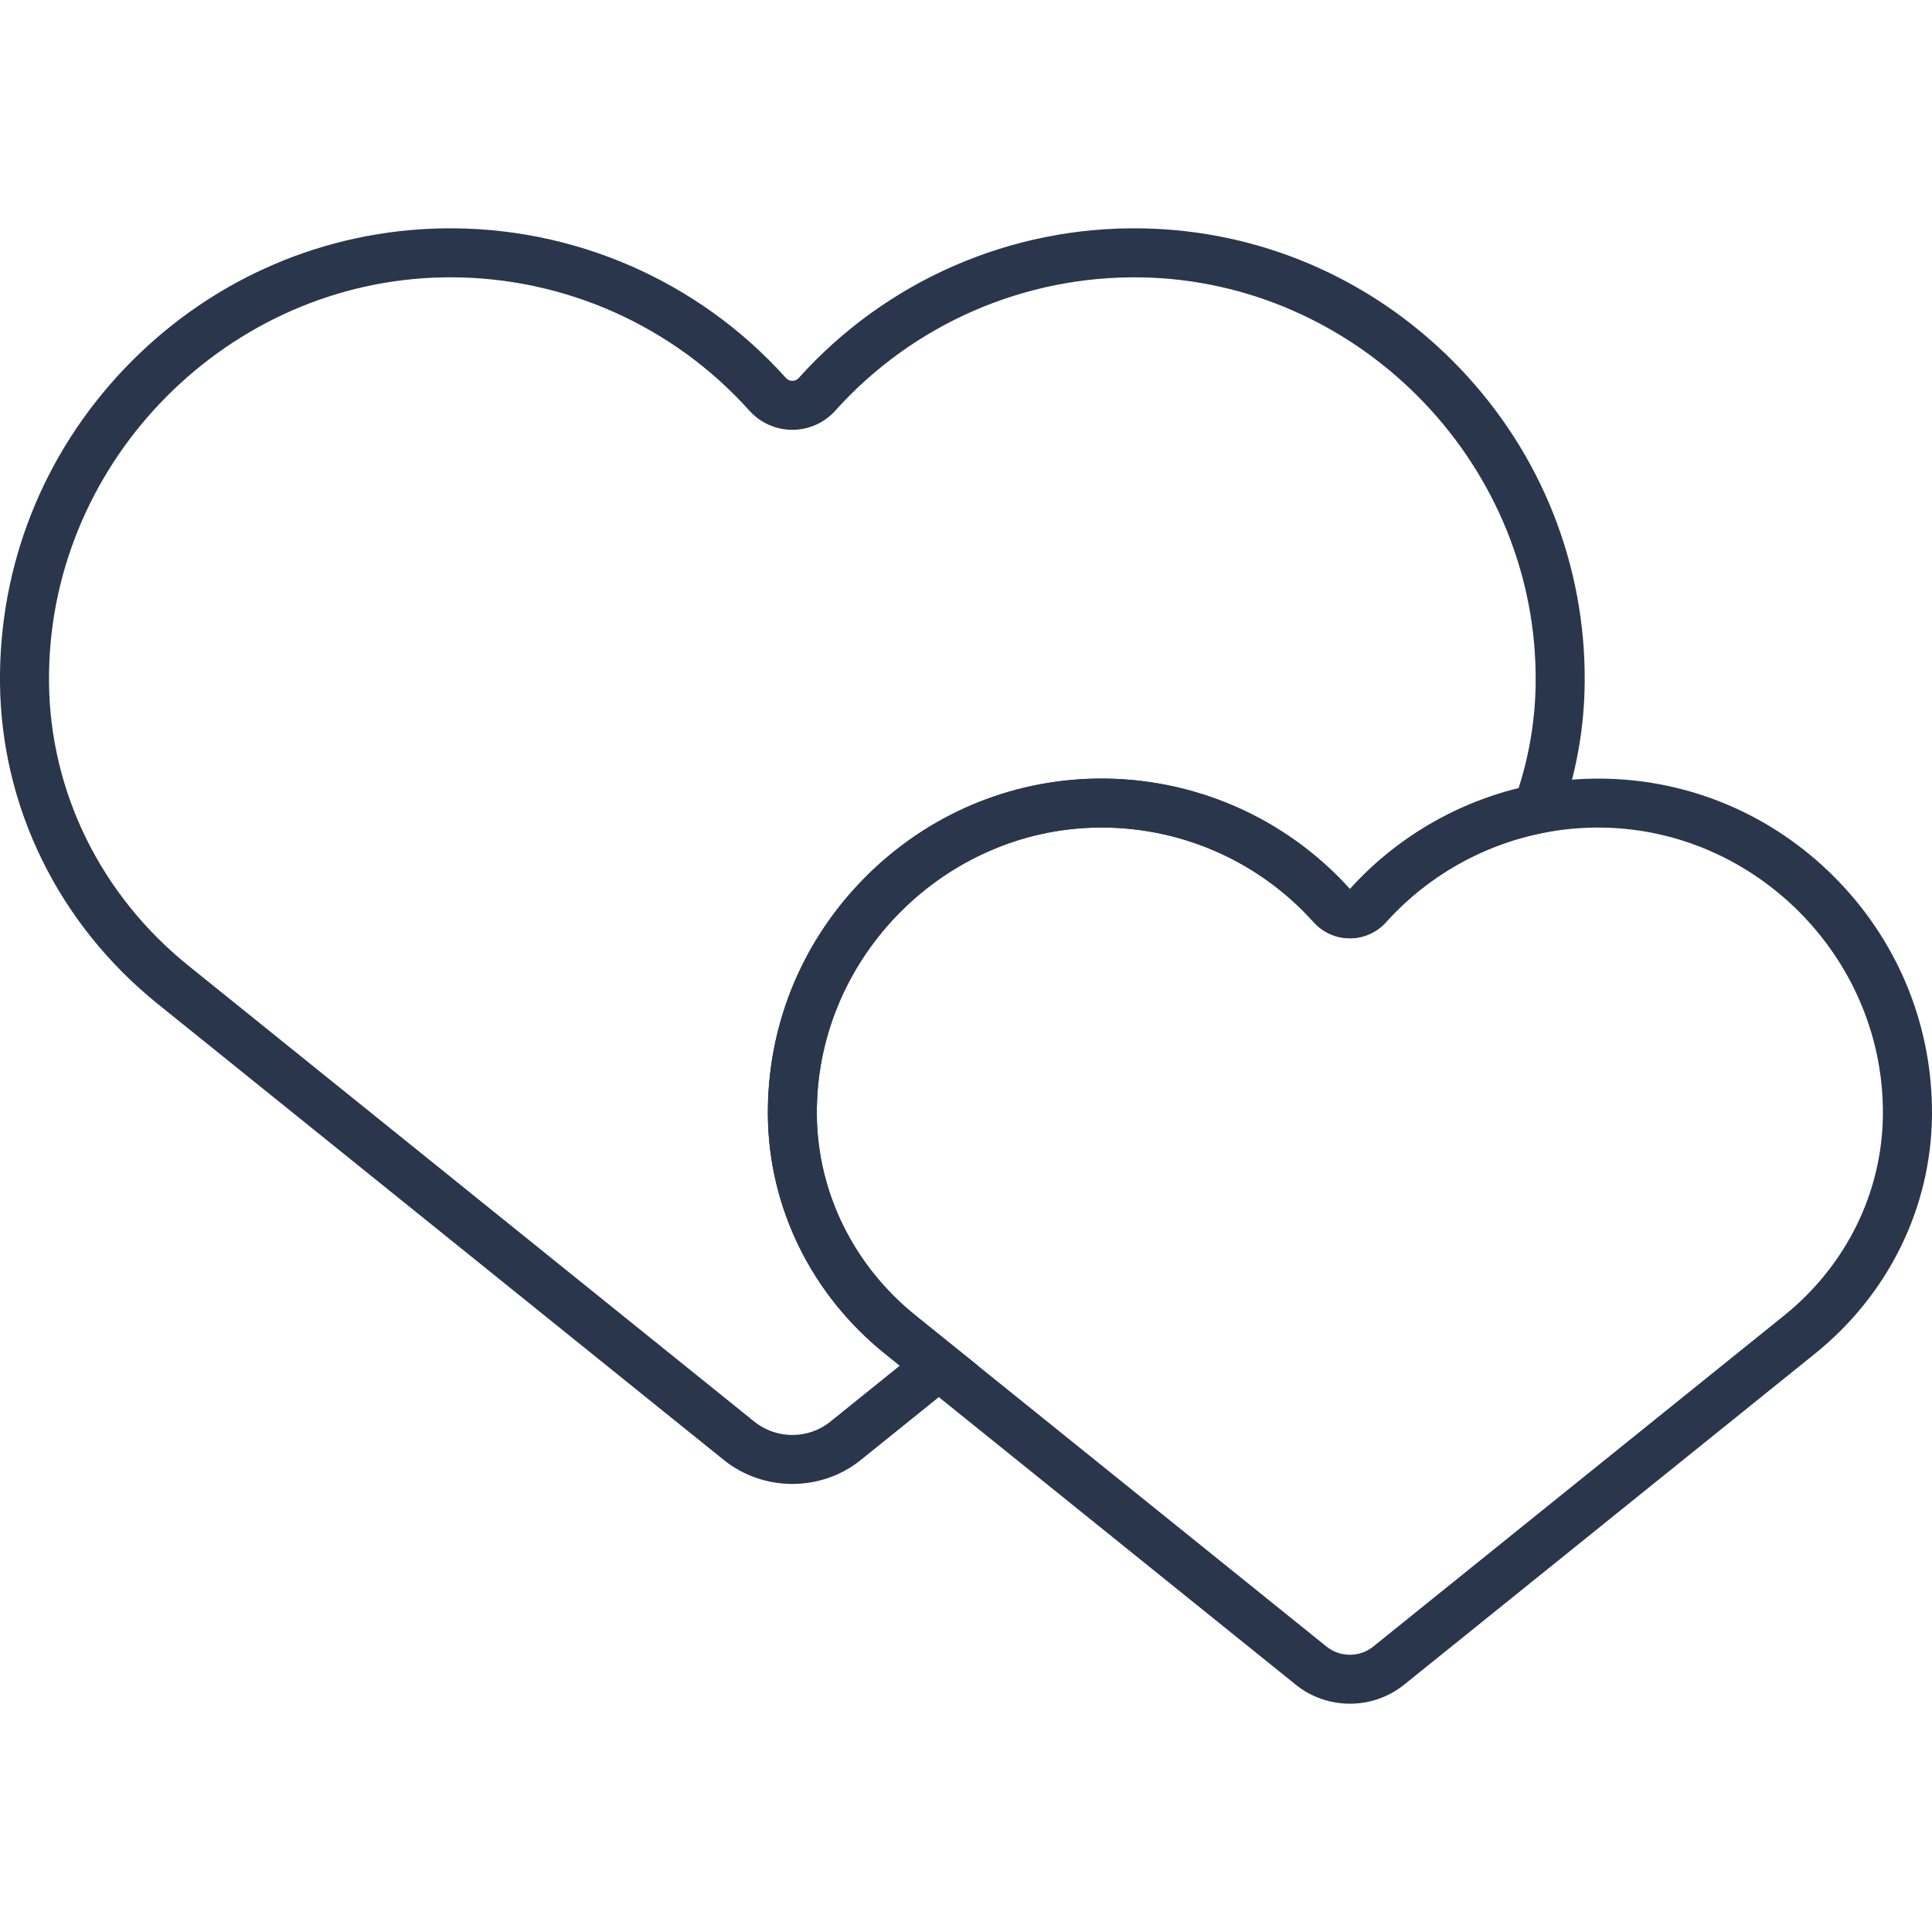 <svg xmlns="http://www.w3.org/2000/svg" viewBox="0 0 1200 1200" version="1.1" height="1200pt" width="1200pt">
 <g fill="#2a364b">
  <path d="m838.48 1058.2c-11.93 0-23.883-3.914-33.609-11.766l-255.26-205.66c-45.656-36.797-72.141-90.75-72.656-148.01-0.023-1.688 0-3.375 0.023-5.086 0.82-53.836 22.383-104.65 60.727-143.06 38.344-38.414 89.133-60.07 142.99-60.984 60.117-0.984 117.59 23.977 157.78 68.625 40.219-44.648 97.688-69.609 157.78-68.625 53.859 0.914 104.65 22.57 142.99 60.984 38.344 38.414 59.906 89.227 60.727 143.06 0.023 1.688 0.023 3.398 0.023 5.086-0.516 57.281-27 111.23-72.656 148.01l-255.26 205.66c-9.75 7.828-21.68 11.766-33.609 11.766zm-154.24-544.2c-1.008 0-2.016 0-3.047 0.023-94.406 1.617-172.38 79.711-173.81 174.09-0.023 1.453-0.023 2.906-0.023 4.359 0.422 48.117 22.781 93.539 61.312 124.59l255.26 205.66c8.414 6.773 20.602 6.773 28.992 0l255.26-205.66c38.531-31.055 60.891-76.453 61.312-124.59 0.023-1.43 0-2.883-0.023-4.336-1.43-94.383-79.406-172.48-173.81-174.09-51.352-0.891-100.48 20.531-134.79 58.734-5.719 6.375-13.922 10.031-22.477 10.031-8.555 0-16.734-3.656-22.477-10.031-33.539-37.477-81.422-58.781-131.67-58.781z"></path>
  <path d="m492.16 921.7c-15.164 0-30.328-4.992-42.68-14.953l-351.56-283.24c-61.547-49.594-97.219-122.27-97.922-199.43 0-2.273 0-4.57 0.023-6.867 1.102-72.656 30.211-141.21 81.961-193.05s120.28-81.07 192.96-82.312c81.188-1.383 158.93 32.461 213.19 92.883 1.406 1.57 3.117 1.805 4.008 1.805s2.602-0.234 4.008-1.805c54.258-60.422 131.86-94.312 213.19-92.883 72.68 1.242 141.21 30.469 192.96 82.312s80.859 120.4 81.961 193.05c0.047 2.273 0.047 4.57 0.023 6.844-0.258 28.453-5.32 56.578-15.07 83.602l-2.906 8.086-8.438 1.688c-37.125 7.383-71.555 27.023-96.961 55.312-5.719 6.375-13.922 10.031-22.477 10.031-8.555 0-16.734-3.656-22.477-10.031-34.312-38.203-83.438-59.648-134.79-58.734-94.406 1.617-172.38 79.711-173.81 174.09-0.023 1.453-0.023 2.906-0.023 4.359 0.422 48.117 22.781 93.539 61.312 124.59l38.719 31.195-72.586 58.477c-12.305 9.984-27.469 14.977-42.609 14.977zm-212.39-749.46c-1.43 0-2.859 0.023-4.289 0.047-133.08 2.25-242.98 112.34-245.02 245.39-0.023 2.039-0.047 4.102-0.023 6.117 0.609 67.992 32.156 132.16 86.578 175.99l351.54 283.24c13.664 11.016 33.492 11.016 47.156 0l43.172-34.781-9.305-7.5c-45.656-36.797-72.141-90.75-72.656-148.01-0.023-1.688 0-3.375 0.023-5.086 0.82-53.836 22.383-104.65 60.727-143.06s89.133-60.07 142.99-60.984c60.117-0.984 117.59 23.977 157.78 68.625 27.773-30.82 64.688-52.852 104.79-62.695 6.844-21.375 10.406-43.453 10.594-65.719 0.023-2.039 0.023-4.078-0.023-6.117-2.016-133.05-111.91-243.14-244.99-245.41-72.398-1.219-141.63 28.945-190.01 82.781-6.797 7.57-16.523 11.906-26.672 11.906s-19.875-4.336-26.672-11.906c-47.391-52.805-114.87-82.828-185.7-82.828z"></path>
 </g>
</svg>
